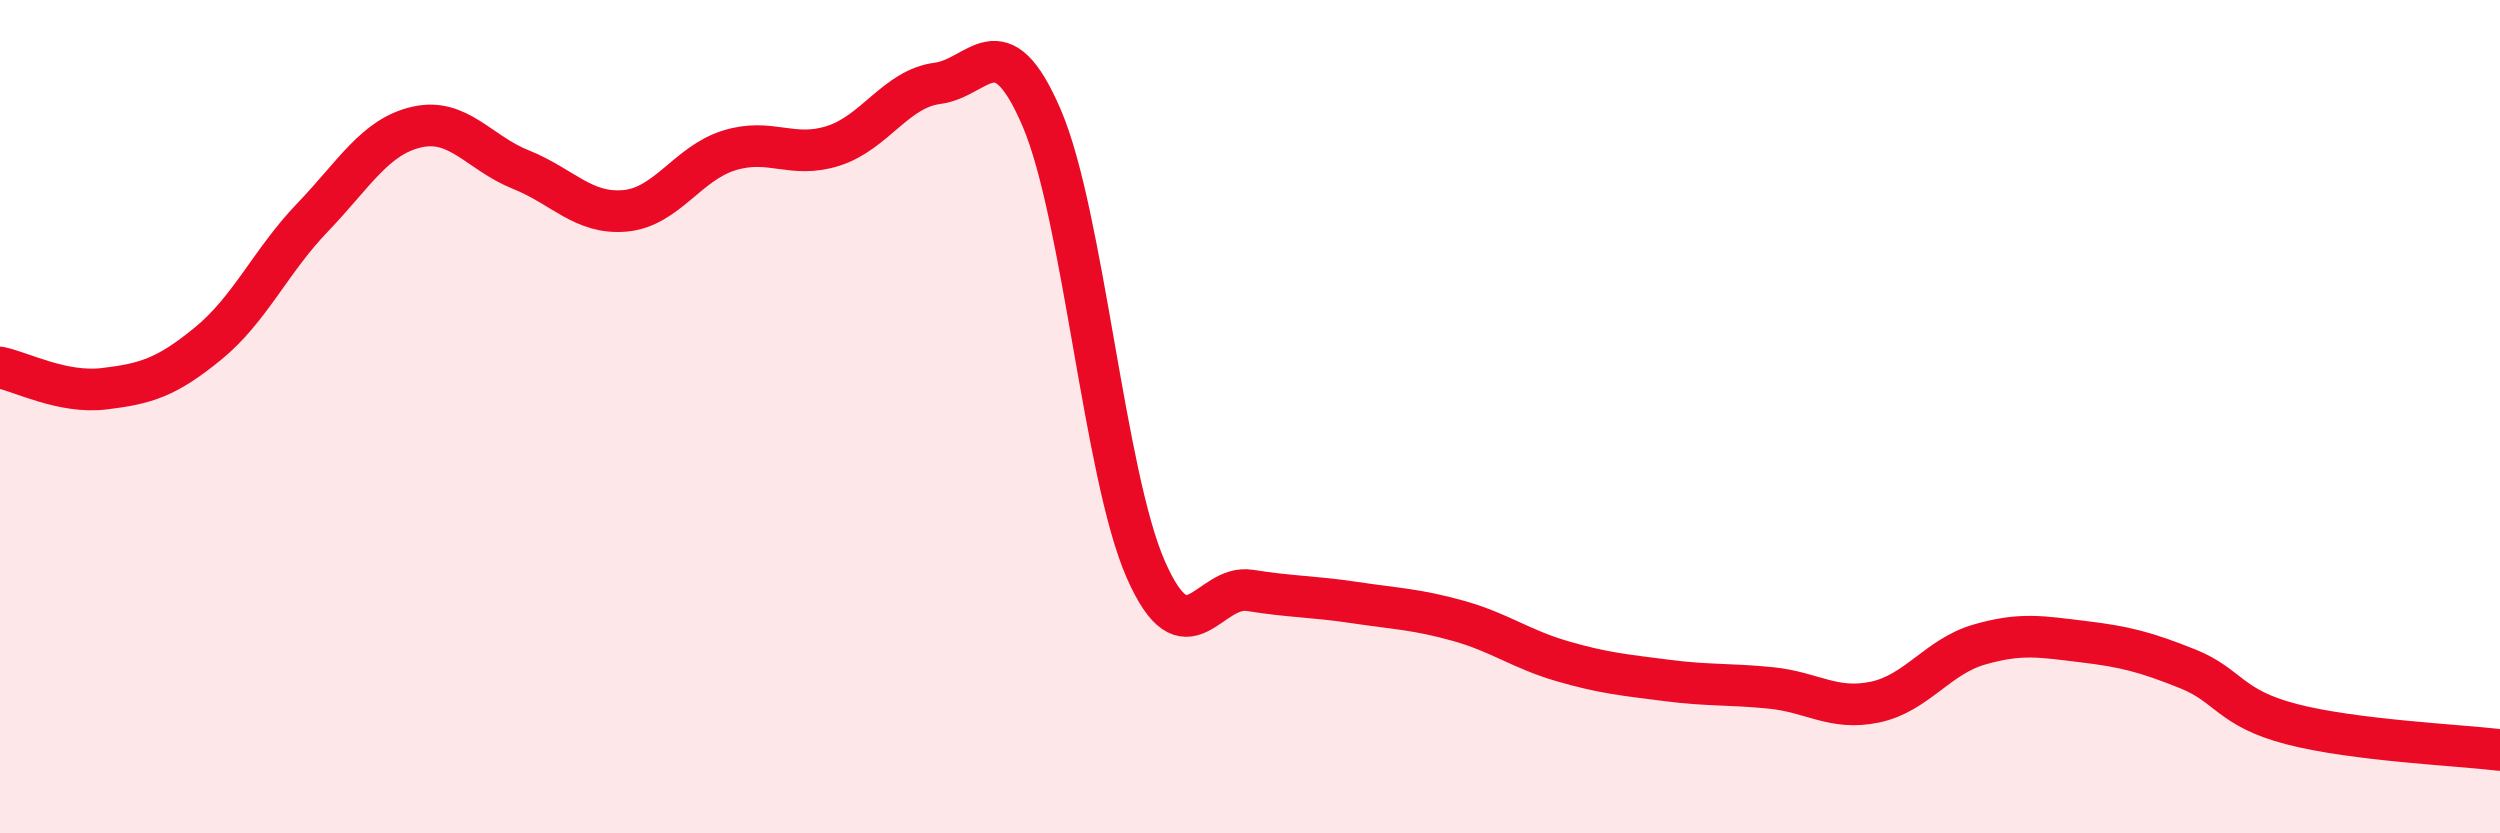 
    <svg width="60" height="20" viewBox="0 0 60 20" xmlns="http://www.w3.org/2000/svg">
      <path
        d="M 0,8.82 C 0.5,8.92 1.5,9.45 2.5,9.33 C 3.5,9.21 4,9.06 5,8.24 C 6,7.42 6.5,6.26 7.5,5.22 C 8.5,4.18 9,3.28 10,3.05 C 11,2.82 11.5,3.67 12.5,4.07 C 13.5,4.47 14,5.15 15,5.06 C 16,4.97 16.5,3.92 17.5,3.61 C 18.5,3.3 19,3.82 20,3.5 C 21,3.18 21.5,2.13 22.5,2 C 23.5,1.87 24,0.5 25,2.83 C 26,5.16 26.5,11.4 27.5,13.67 C 28.5,15.94 29,14.01 30,14.17 C 31,14.33 31.5,14.31 32.5,14.46 C 33.5,14.61 34,14.62 35,14.9 C 36,15.18 36.5,15.58 37.5,15.87 C 38.5,16.16 39,16.2 40,16.33 C 41,16.46 41.5,16.41 42.5,16.51 C 43.5,16.61 44,17.06 45,16.85 C 46,16.64 46.5,15.76 47.5,15.47 C 48.5,15.18 49,15.28 50,15.4 C 51,15.52 51.5,15.65 52.5,16.05 C 53.5,16.45 53.5,16.99 55,17.38 C 56.5,17.77 59,17.88 60,18L60 20L0 20Z"
        fill="#EB0A25"
        opacity="0.1"
        stroke-linecap="round"
        stroke-linejoin="round"
      />
      <path
        d="M 0,8.82 C 0.5,8.92 1.5,9.45 2.5,9.33 C 3.5,9.21 4,9.06 5,8.24 C 6,7.42 6.5,6.26 7.5,5.22 C 8.5,4.18 9,3.28 10,3.05 C 11,2.82 11.5,3.67 12.5,4.07 C 13.5,4.47 14,5.15 15,5.06 C 16,4.97 16.5,3.92 17.5,3.61 C 18.5,3.3 19,3.82 20,3.5 C 21,3.18 21.5,2.13 22.5,2 C 23.5,1.87 24,0.5 25,2.83 C 26,5.16 26.5,11.4 27.5,13.67 C 28.5,15.94 29,14.01 30,14.17 C 31,14.33 31.5,14.31 32.5,14.46 C 33.5,14.61 34,14.62 35,14.9 C 36,15.18 36.5,15.58 37.5,15.87 C 38.5,16.16 39,16.2 40,16.33 C 41,16.46 41.5,16.41 42.5,16.51 C 43.5,16.61 44,17.06 45,16.85 C 46,16.64 46.5,15.76 47.5,15.47 C 48.5,15.18 49,15.28 50,15.4 C 51,15.52 51.5,15.65 52.5,16.05 C 53.5,16.45 53.5,16.99 55,17.38 C 56.5,17.77 59,17.88 60,18"
        stroke="#EB0A25"
        stroke-width="1"
        fill="none"
        stroke-linecap="round"
        stroke-linejoin="round"
      />
    </svg>
  
